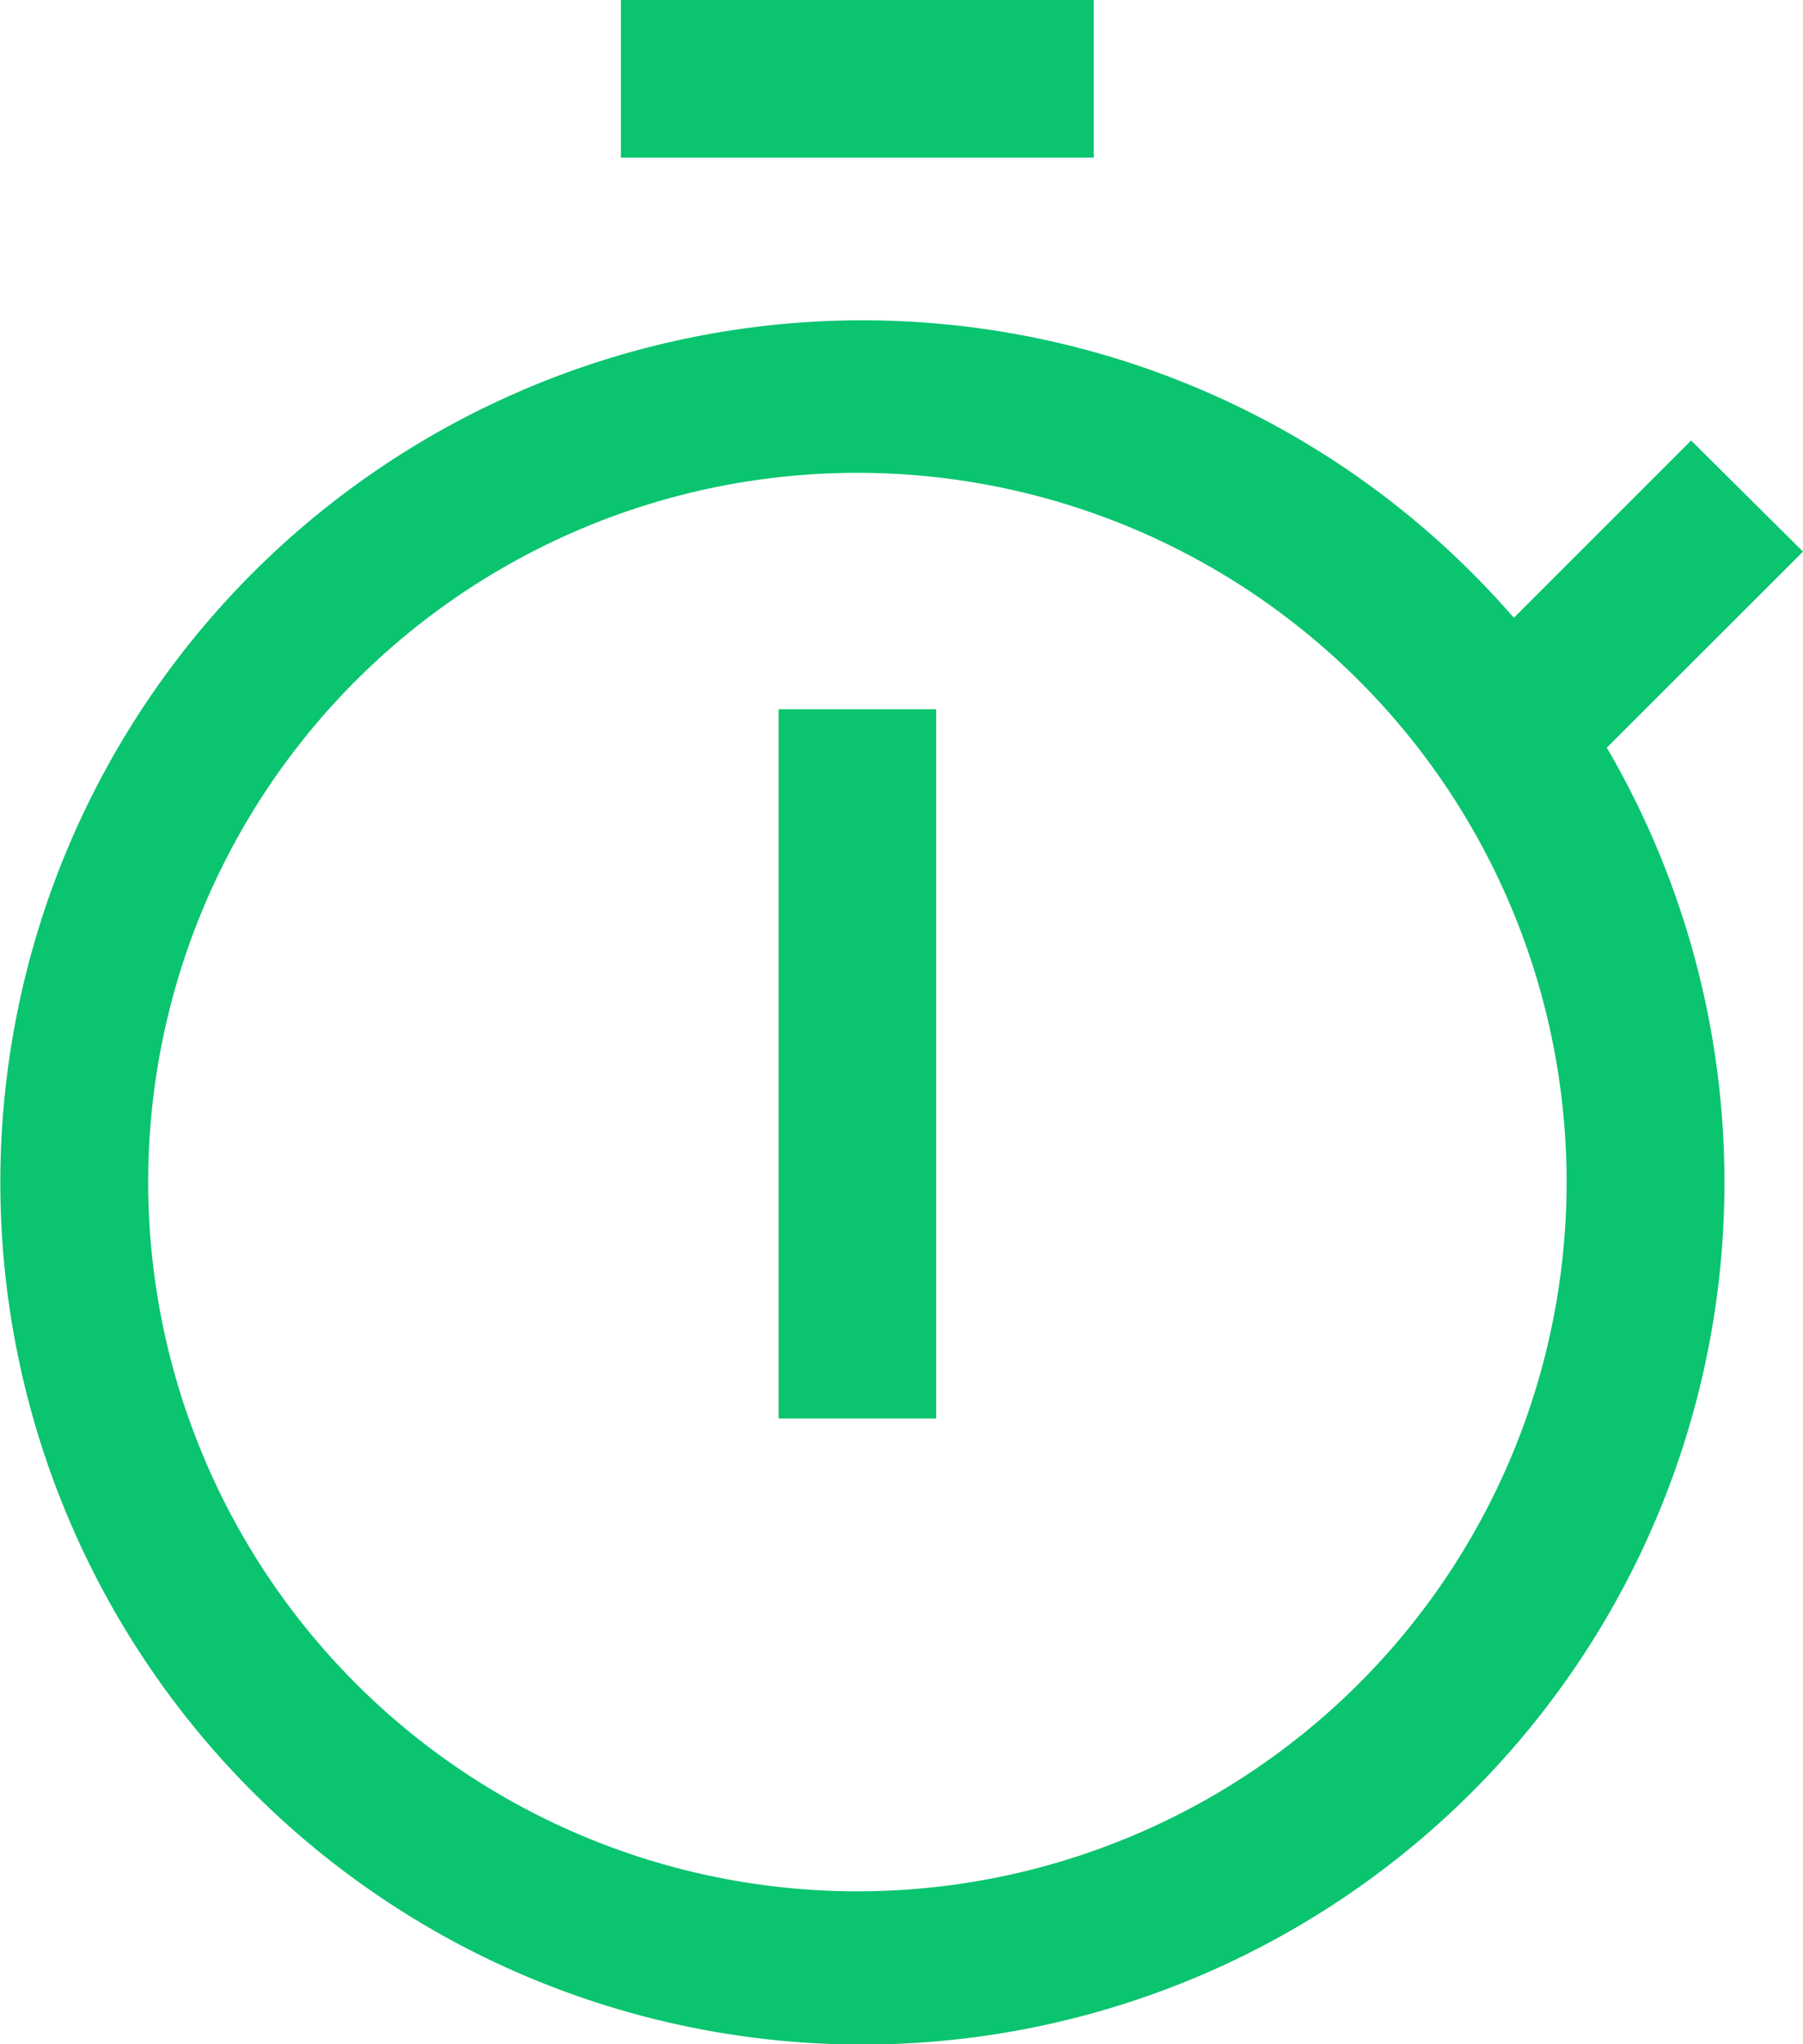 ﻿<svg xmlns="http://www.w3.org/2000/svg" width="37.486" height="42.5" viewBox="0 0 37.486 42.5">
  <g id="timer" transform="translate(-5.76 -2.25)">
    <path id="Path_93" data-name="Path 93" d="M16.875,12.375h3.277V27.12H16.875Z" transform="translate(5.072 4.62)" fill="#0ac470"/>
    <path id="Path_94" data-name="Path 94" d="M14.625,2.25h9.83V5.527h-9.83Z" transform="translate(4.045 0)" fill="#0ac470"/>
    <path id="Path_95" data-name="Path 95" d="M43.246,11.634,40.92,9.324,37.234,13.01a17.923,17.923,0,1,0,1.933,2.7ZM23.586,39.486A14.745,14.745,0,1,1,38.331,24.741,14.745,14.745,0,0,1,23.586,39.486Z" transform="translate(0 2.084)" fill="#0ac470"/>
  </g>
</svg>
